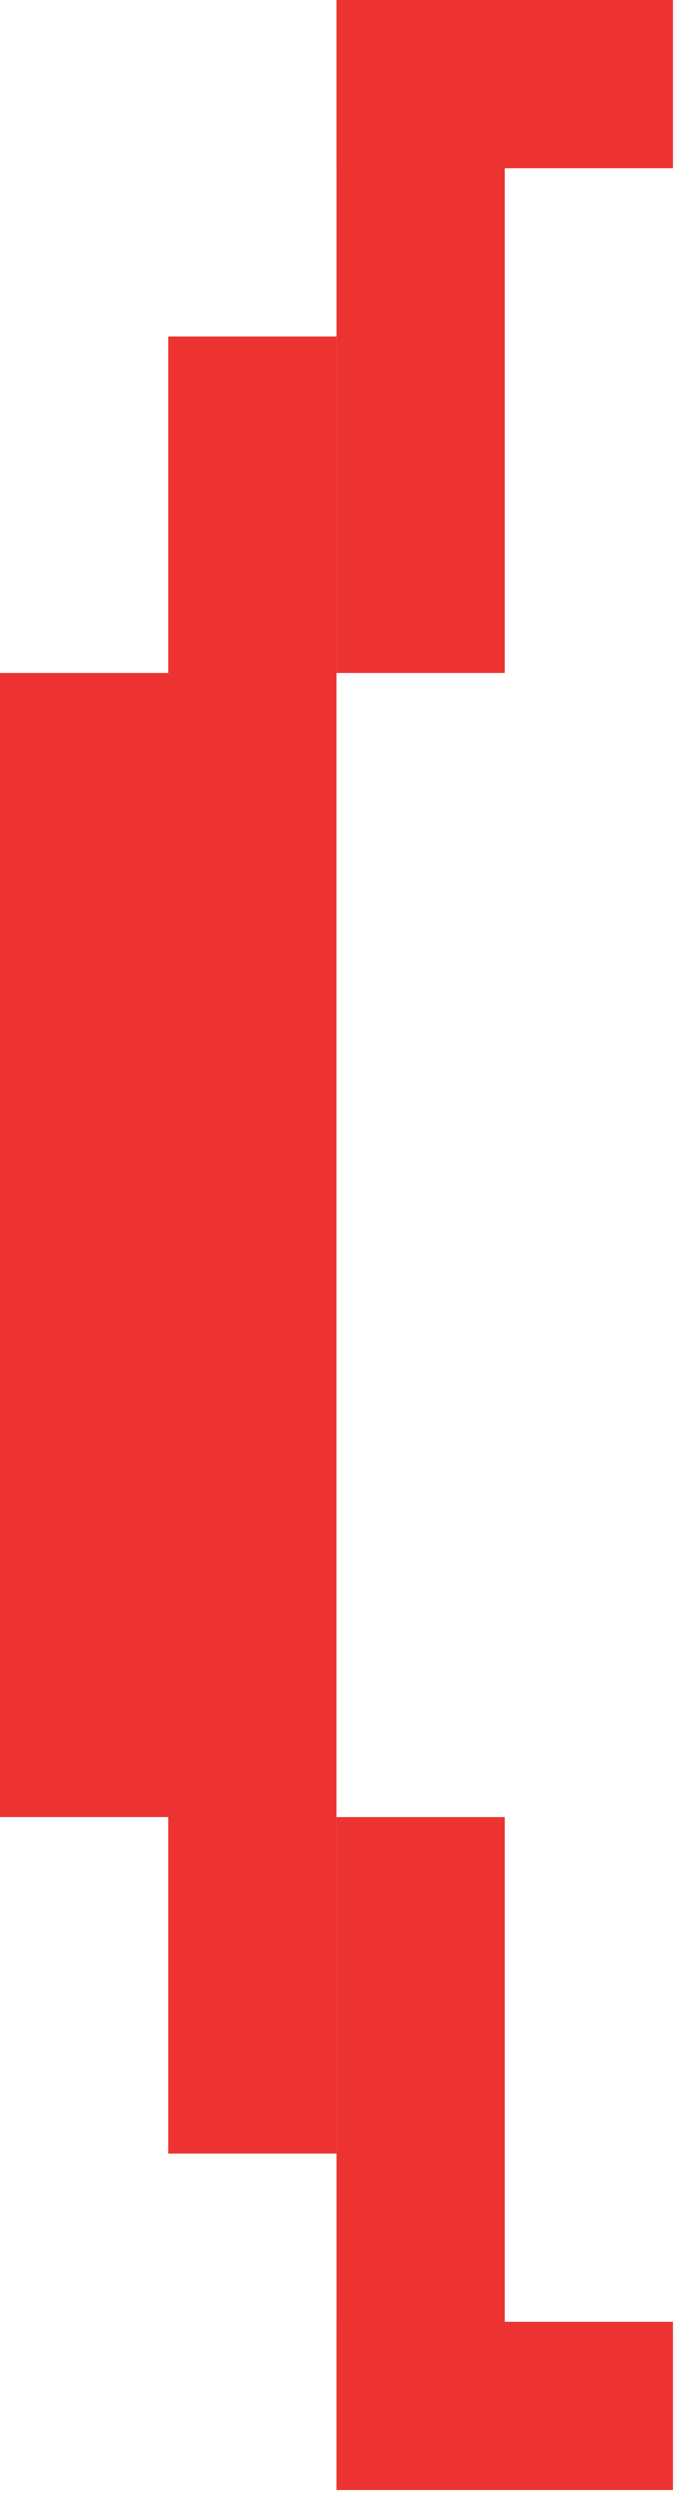 <?xml version="1.0" encoding="UTF-8"?> <svg xmlns="http://www.w3.org/2000/svg" width="34" height="125" viewBox="0 0 34 125" fill="none"><path d="M25.238 116.088H33.648V124.5H16.824V116.088H16.826V90.852H25.238V116.088ZM16.824 107.676H8.412V90.852H0V33.648H8.412V16.824H16.824V107.676ZM33.648 8.412H25.238V33.649H16.826V8.412H16.824V0H33.648V8.412Z" fill="#ED3331"></path></svg> 